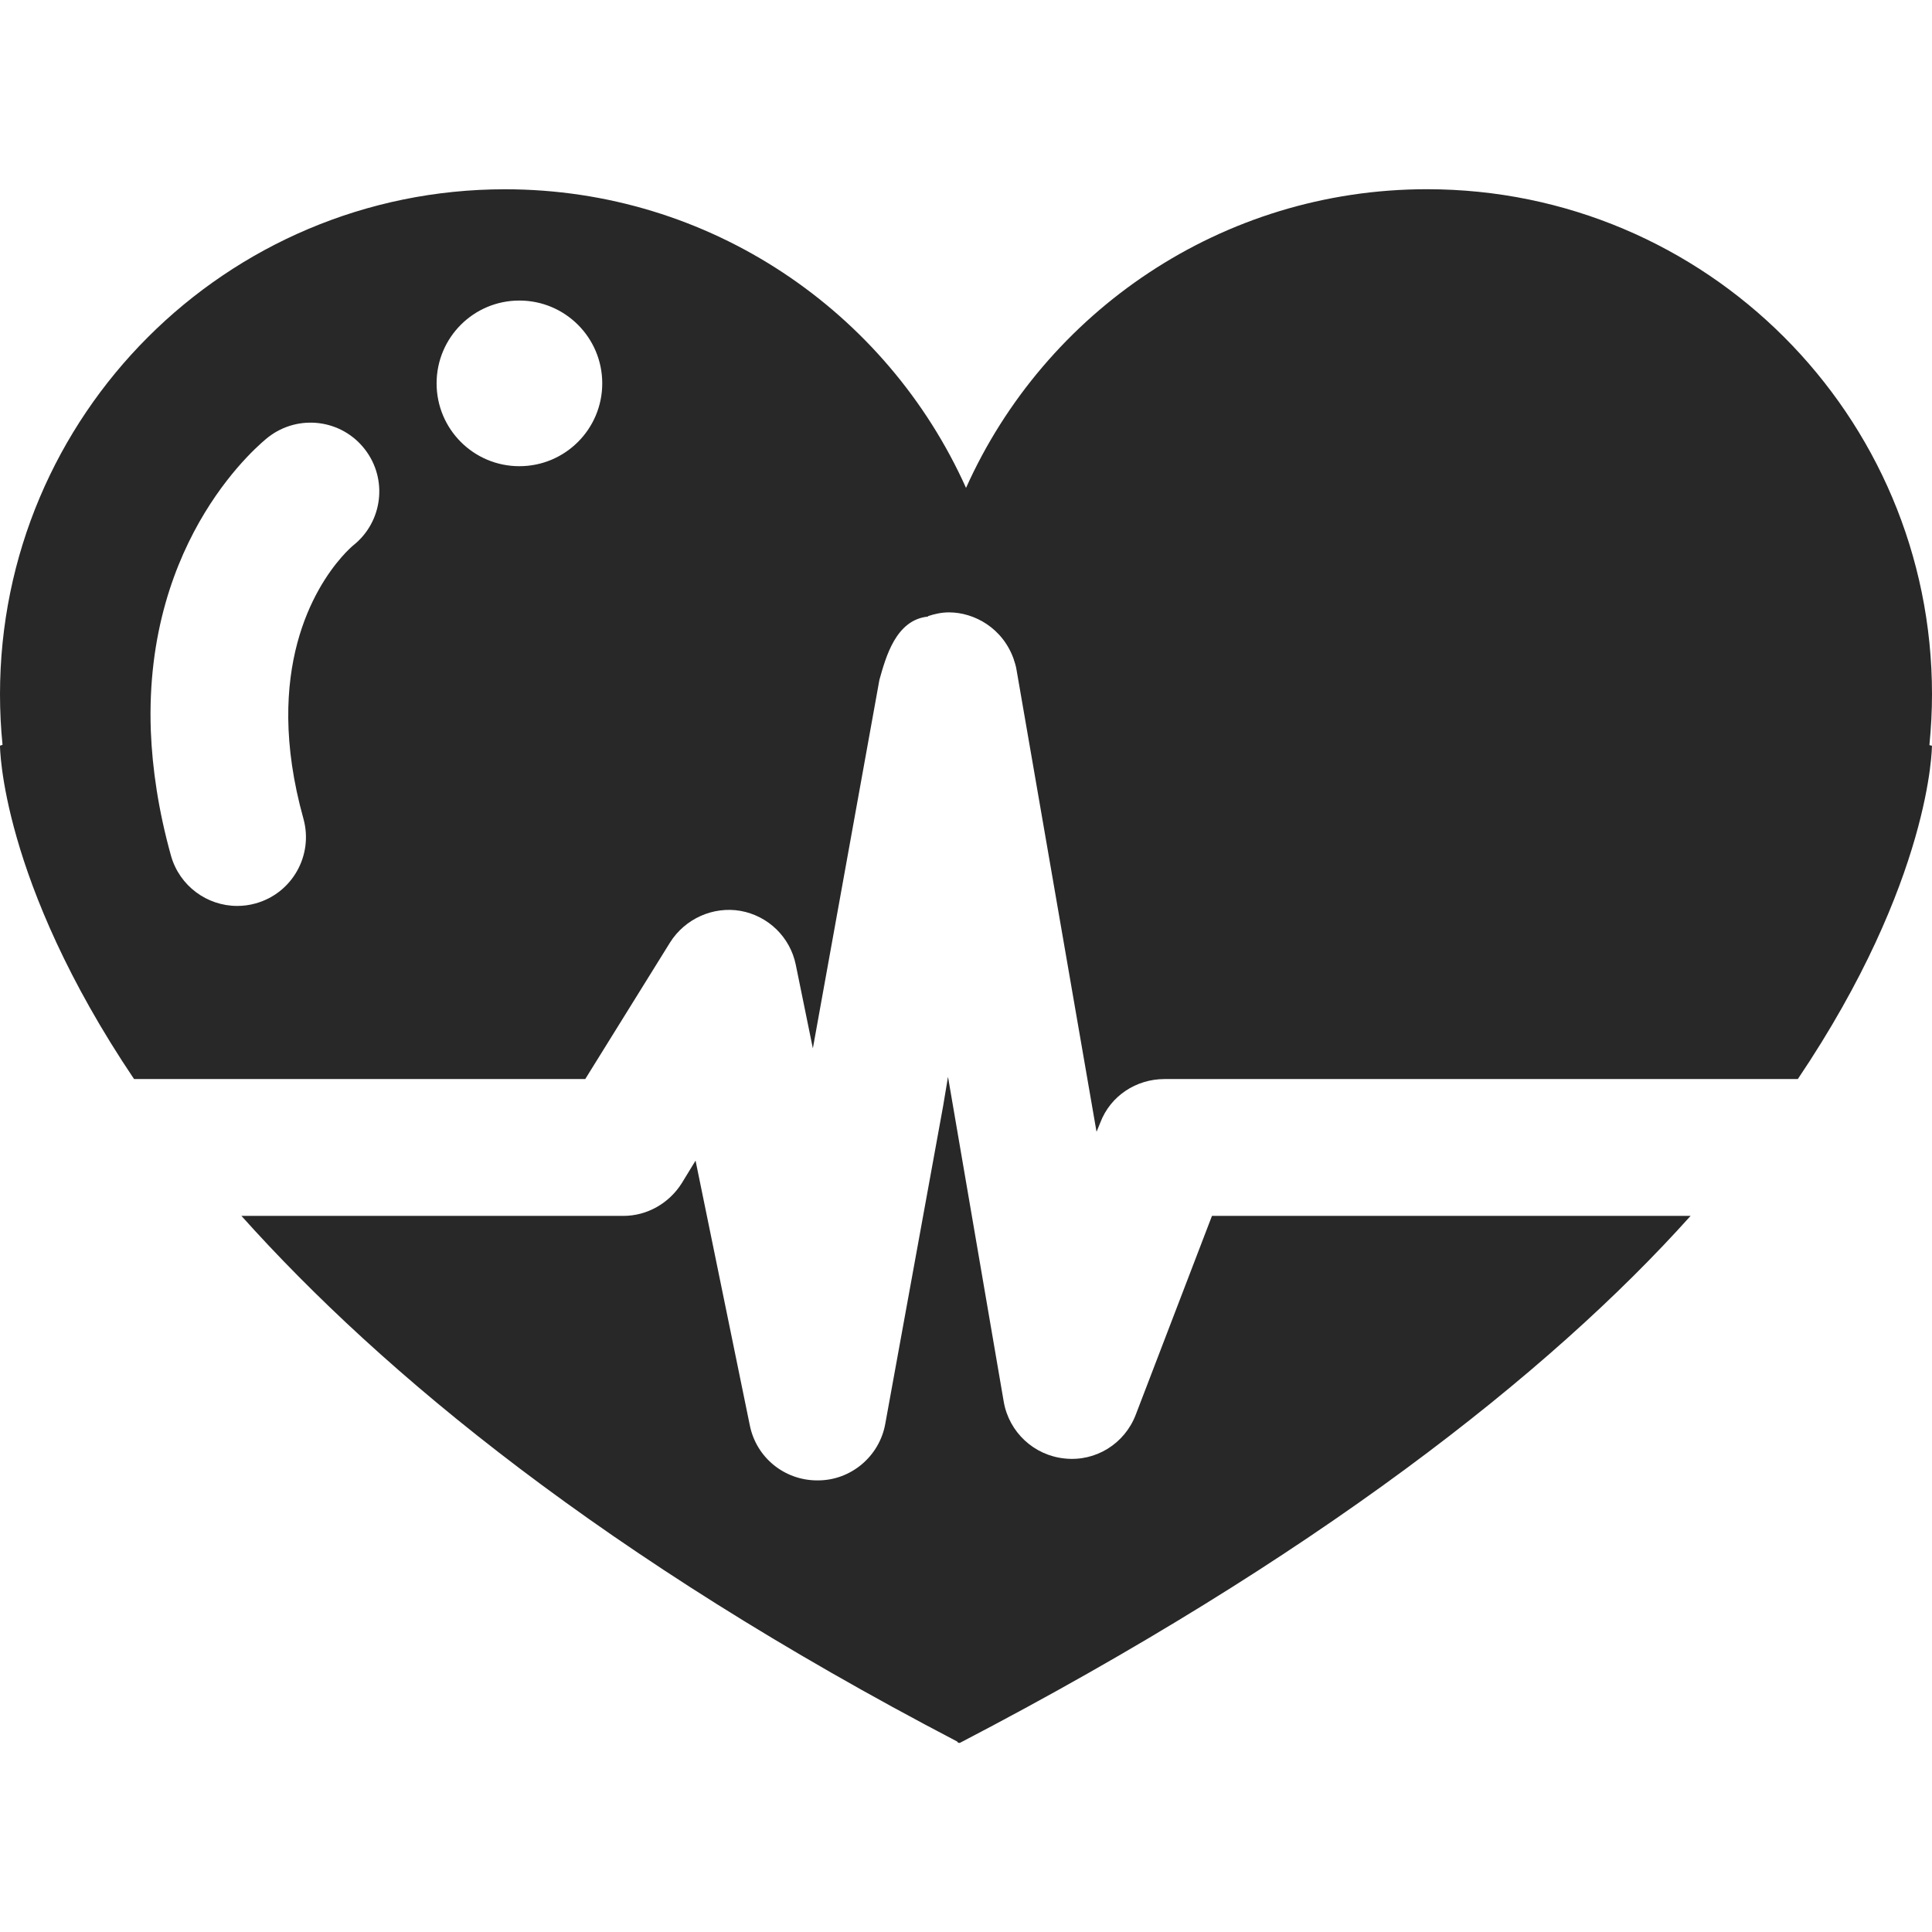 <?xml version="1.0"?>
<svg xmlns="http://www.w3.org/2000/svg" xmlns:xlink="http://www.w3.org/1999/xlink" xmlns:svgjs="http://svgjs.com/svgjs" version="1.1" width="512" height="512" x="0" y="0" viewBox="0 0 32.051 32.051" style="enable-background:new 0 0 512 512" xml:space="preserve" class=""><g>
<g xmlns="http://www.w3.org/2000/svg">
	<g>
		<path d="M18.841,23.471c-0.184,0.48-0.664,0.779-1.175,0.725c-0.512-0.05-0.926-0.436-1.014-0.94l-0.925-5.392l-0.079,0.473v0.002    v-0.001l-0.962,5.284c-0.097,0.539-0.57,0.937-1.116,0.937c-0.004,0-0.009,0-0.013,0c-0.542,0-1.008-0.377-1.117-0.909    l-0.901-4.396l-0.229,0.375c-0.21,0.333-0.575,0.542-0.968,0.542H4.005c2.334,2.606,6.028,5.668,11.874,8.72    c0.009,0.018,0.023,0.025,0.044,0.023c5.873-3.057,9.782-6.129,12.123-8.743h-7.94L18.841,23.471z" fill="#282828" data-original="#000000" style="" class=""/>
		<path d="M32.009,12.362v-0.01c0.027-0.276,0.042-0.554,0.042-0.836c0-4.628-3.75-8.377-8.378-8.377    c-3.405,0-6.338,2.035-7.647,4.955l0,0c-1.31-2.92-4.241-4.954-7.648-4.954C3.751,3.139,0,6.89,0,11.517    c0,0.283,0.014,0.563,0.042,0.839L0,12.371c0,0,0,2.225,2.224,5.53h7.485l1.407-2.266c0.248-0.394,0.714-0.603,1.169-0.524    c0.46,0.083,0.822,0.435,0.916,0.891l0.284,1.39l1.104-6.114l0,0c0.105-0.371,0.27-0.996,0.805-1.049    c0.001-0.003,0.001-0.006,0.002-0.008c0.109-0.036,0.225-0.062,0.344-0.062c0.002,0,0.003,0,0.004,0    c0.416,0,0.896,0.258,1.078,0.79H16.82c0.02,0.055,0.036,0.11,0.045,0.17l1.326,7.657l0.063-0.154    c0.168-0.441,0.593-0.721,1.065-0.721h10.506c2.225-3.305,2.225-5.53,2.225-5.53L32.009,12.362z M8.616,4.986    c0.759,0,1.375,0.614,1.375,1.374c0,0.759-0.616,1.374-1.375,1.374c-0.759,0-1.373-0.615-1.373-1.374    C7.243,5.6,7.857,4.986,8.616,4.986z M5.034,13.583c0.168,0.607-0.187,1.236-0.793,1.404c-0.102,0.029-0.205,0.042-0.306,0.042    c-0.499,0-0.957-0.33-1.099-0.835c-0.209-0.753-0.309-1.441-0.334-2.068C2.385,8.9,4.353,7.328,4.453,7.25    c0.498-0.384,1.213-0.296,1.6,0.204C6.436,7.948,6.35,8.657,5.862,9.046C5.787,9.108,4.763,10,4.782,11.916l0.007-0.001    l-0.007,0.001C4.787,12.404,4.86,12.958,5.034,13.583z" fill="#282828" data-original="#000000" style="" class=""/>
	</g>
</g>
<g xmlns="http://www.w3.org/2000/svg">
</g>
<g xmlns="http://www.w3.org/2000/svg">
</g>
<g xmlns="http://www.w3.org/2000/svg">
</g>
<g xmlns="http://www.w3.org/2000/svg">
</g>
<g xmlns="http://www.w3.org/2000/svg">
</g>
<g xmlns="http://www.w3.org/2000/svg">
</g>
<g xmlns="http://www.w3.org/2000/svg">
</g>
<g xmlns="http://www.w3.org/2000/svg">
</g>
<g xmlns="http://www.w3.org/2000/svg">
</g>
<g xmlns="http://www.w3.org/2000/svg">
</g>
<g xmlns="http://www.w3.org/2000/svg">
</g>
<g xmlns="http://www.w3.org/2000/svg">
</g>
<g xmlns="http://www.w3.org/2000/svg">
</g>
<g xmlns="http://www.w3.org/2000/svg">
</g>
<g xmlns="http://www.w3.org/2000/svg">
</g>
</g></svg>
